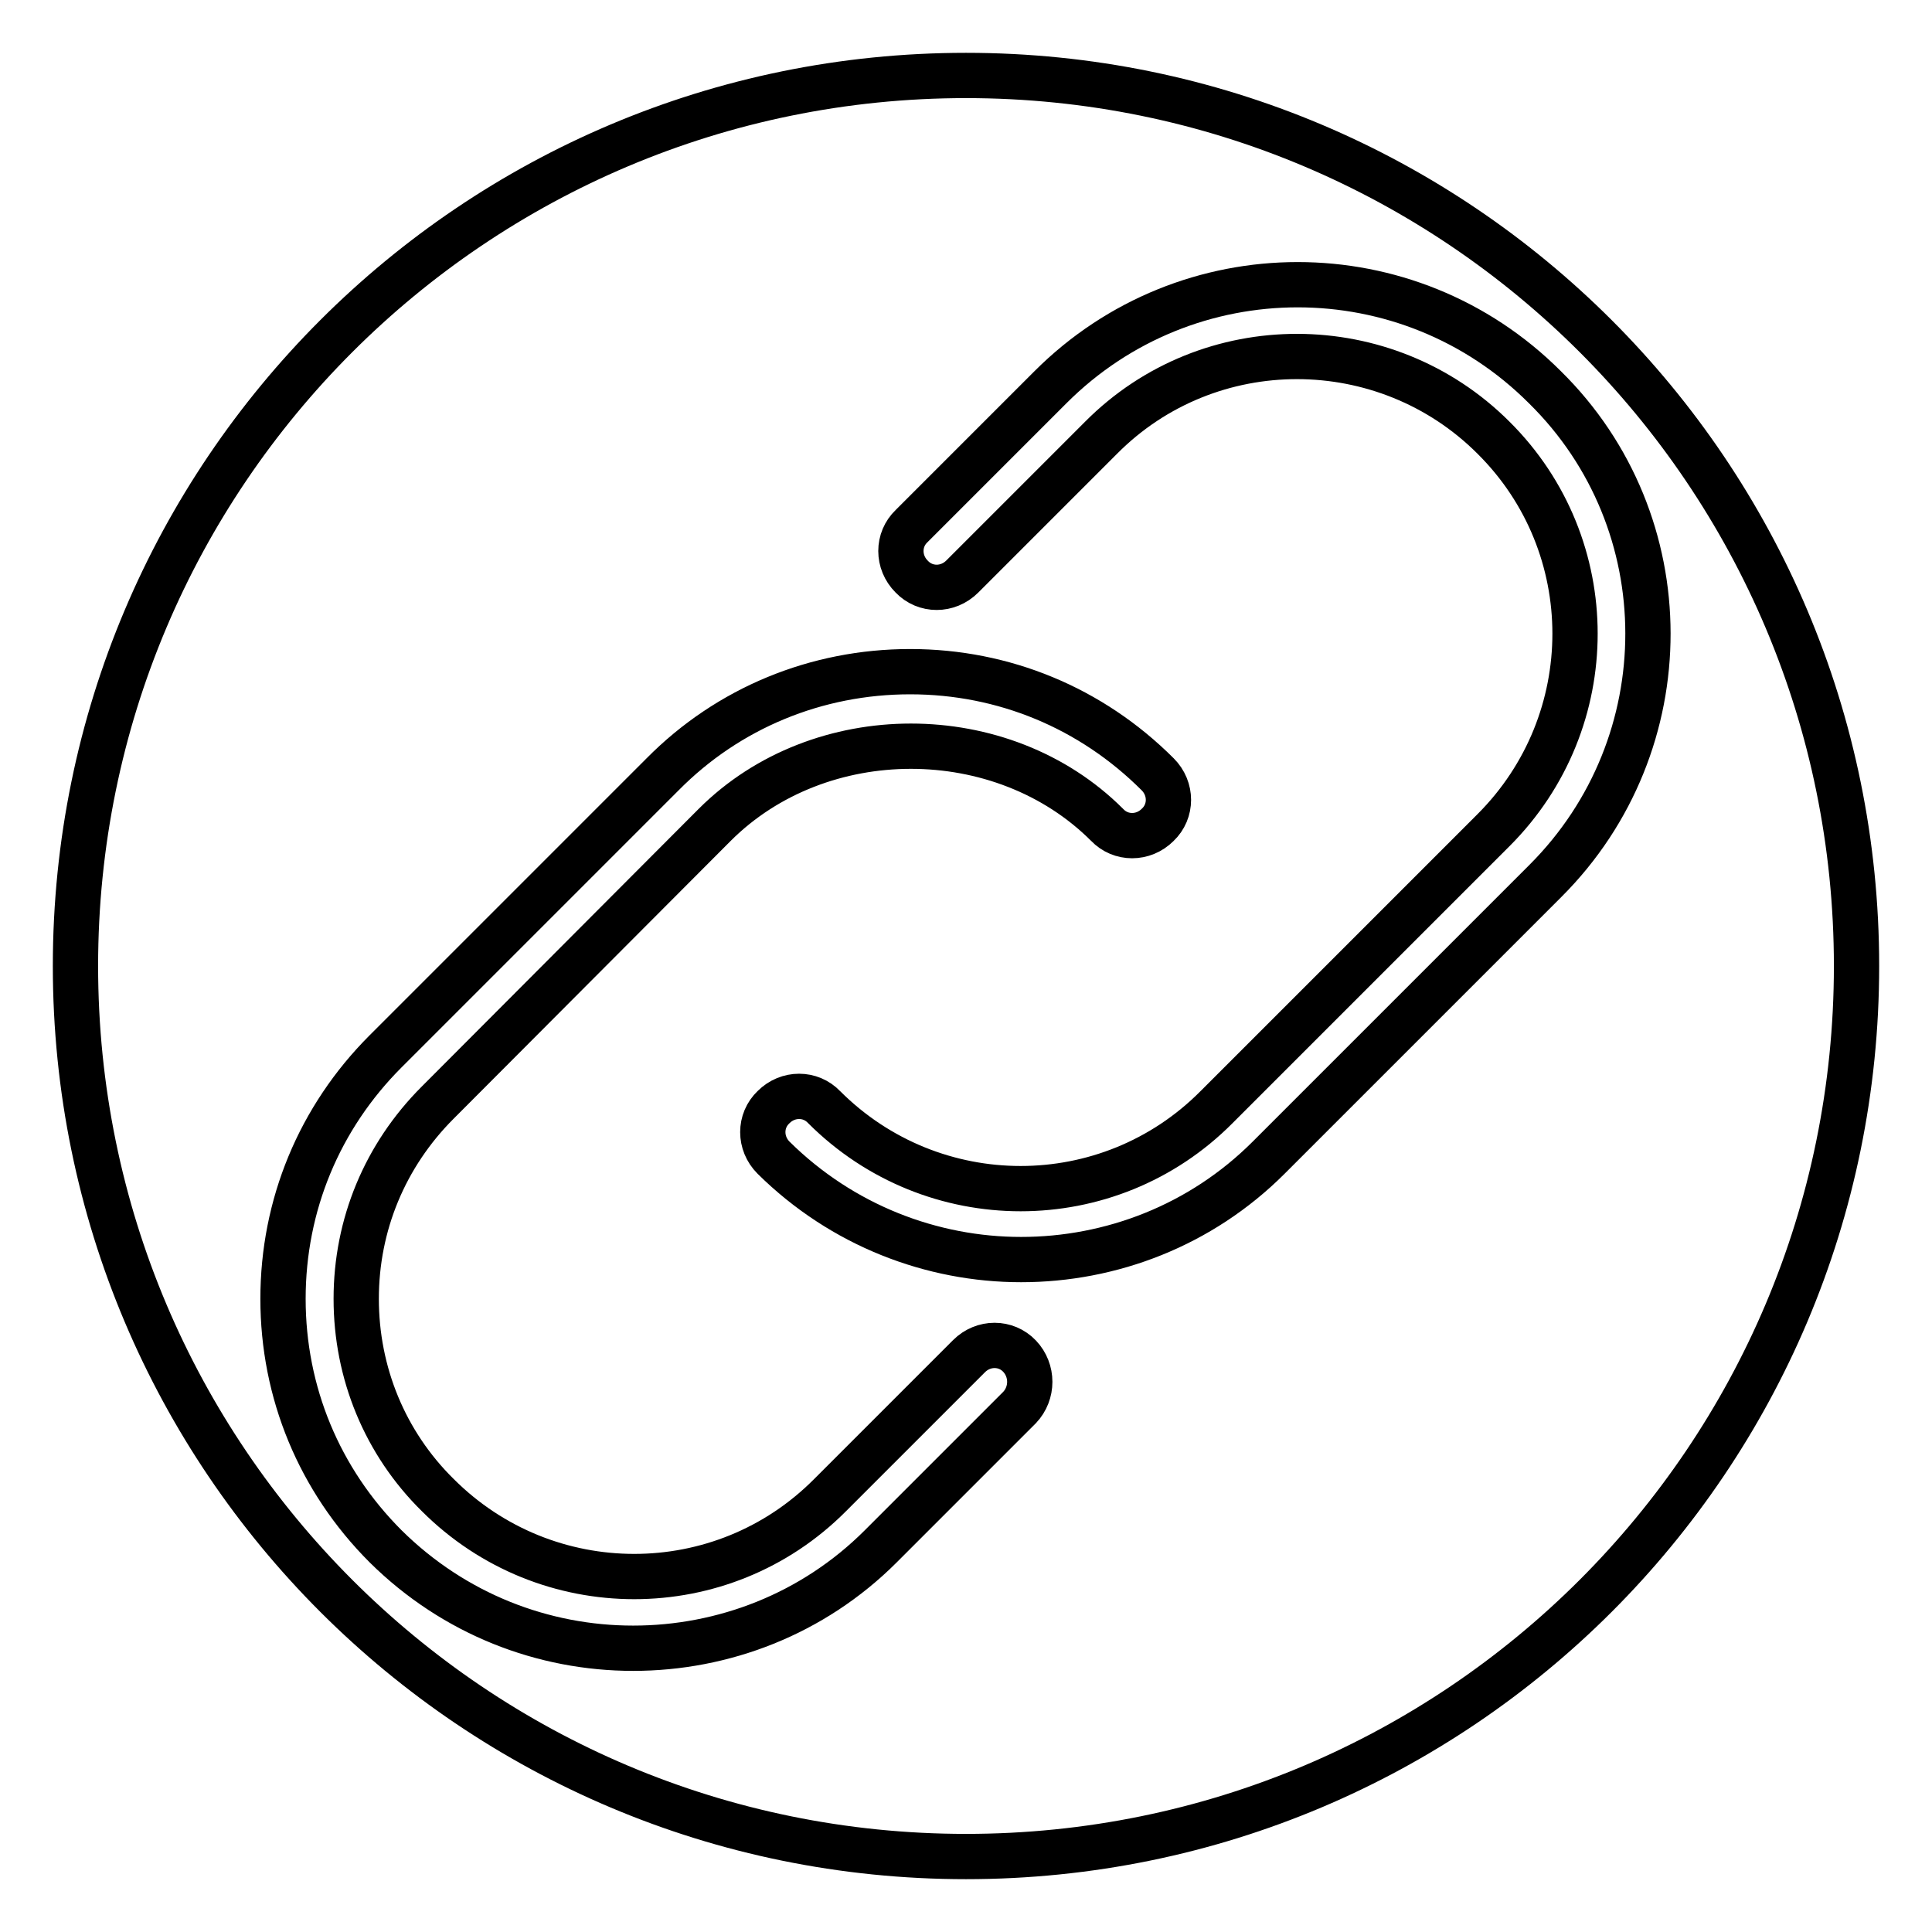 <?xml version="1.0" encoding="utf-8"?>
<!-- Svg Vector Icons : http://www.onlinewebfonts.com/icon -->
<!DOCTYPE svg PUBLIC "-//W3C//DTD SVG 1.1//EN" "http://www.w3.org/Graphics/SVG/1.1/DTD/svg11.dtd">
<svg version="1.1" xmlns="http://www.w3.org/2000/svg" xmlns:xlink="http://www.w3.org/1999/xlink" x="0px" y="0px" viewBox="0 0 256 256" enable-background="new 0 0 256 256" xml:space="preserve">
<g><g><path stroke-width="6" fill-opacity="0" stroke="#000000"  d="M128,10C62.8,10,10,62.8,10,128c0,65.2,52.8,118,118,118c65.2,0,118-52.8,118-118C246,62.8,193.2,10,128,10z M135.1,186.5l-18.4,18.4c-9,9-20.9,13.5-32.8,13.5s-23.7-4.5-32.8-13.5c-8.8-8.8-13.6-20.4-13.6-32.8s4.8-24,13.6-32.8l36.7-36.7c8.7-8.8,20.4-13.6,32.8-13.6c12.4,0,24,4.8,32.8,13.6c1.9,1.9,1.9,4.9,0,6.7c-1.9,1.9-4.9,1.9-6.7,0c-13.9-13.9-38.1-13.9-52,0l-36.7,36.8c-7,7-10.8,16.2-10.8,26c0,9.8,3.8,19.1,10.8,26c14.4,14.4,37.7,14.4,52,0l18.4-18.4c1.9-1.9,4.9-1.9,6.7,0C136.9,181.6,136.9,184.6,135.1,186.5z M204.8,116.7l-36.7,36.7c-9,9-20.9,13.5-32.8,13.5c-11.8,0-23.7-4.5-32.8-13.5c-1.9-1.9-1.9-4.9,0-6.7c1.9-1.9,4.9-1.9,6.7,0c14.4,14.4,37.7,14.4,52,0l36.7-36.7c14.4-14.4,14.4-37.7,0-52c-14.3-14.3-37.7-14.4-52,0l-18.4,18.4c-1.9,1.9-4.9,1.9-6.7,0c-1.9-1.9-1.9-4.9,0-6.7l18.4-18.4c18.1-18.1,47.4-18.1,65.5,0C222.9,69.2,222.9,98.6,204.8,116.7z"/></g></g>
</svg>